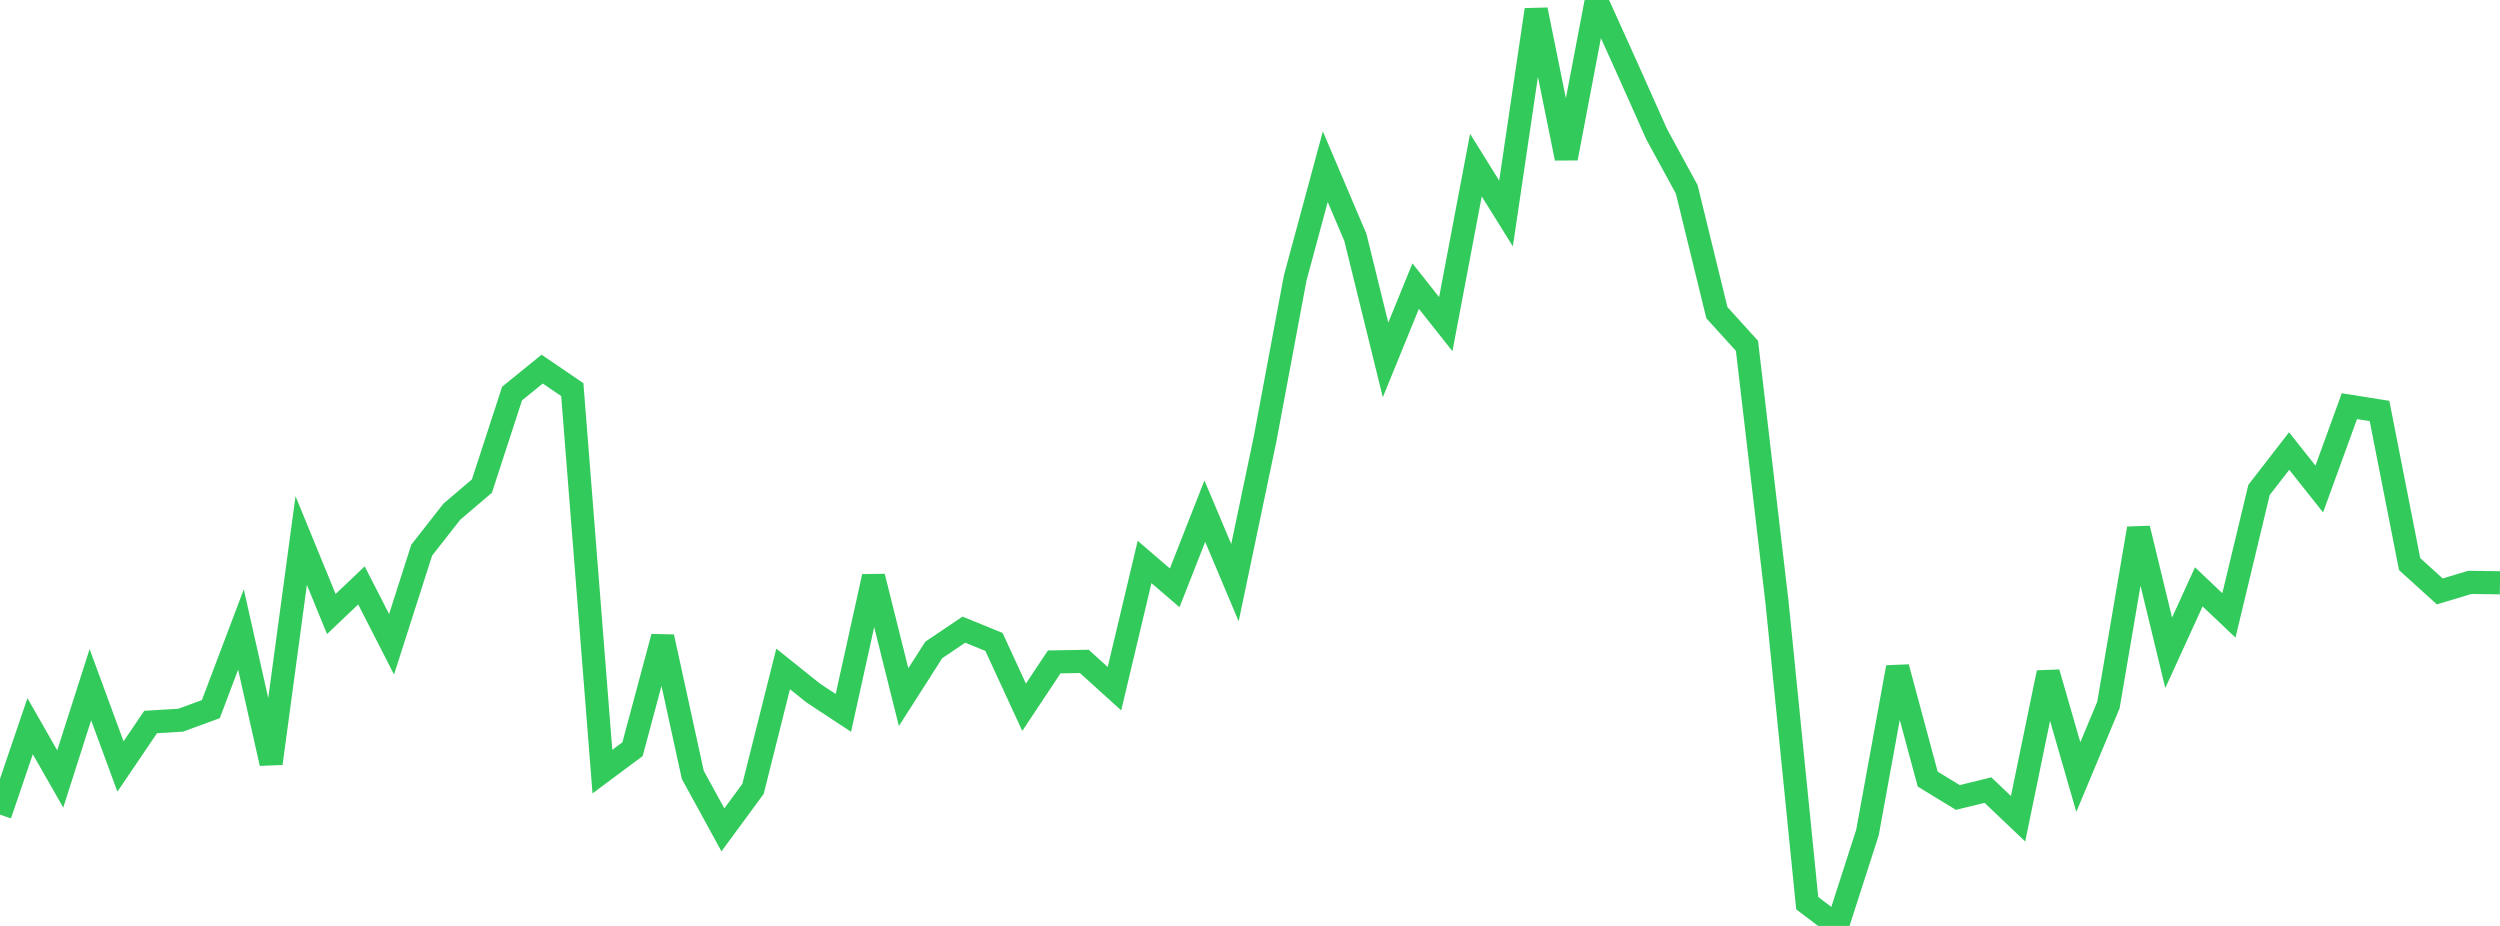 <?xml version="1.0" standalone="no"?>
<!DOCTYPE svg PUBLIC "-//W3C//DTD SVG 1.1//EN" "http://www.w3.org/Graphics/SVG/1.1/DTD/svg11.dtd">

<svg width="135" height="50" viewBox="0 0 135 50" preserveAspectRatio="none" 
  xmlns="http://www.w3.org/2000/svg"
  xmlns:xlink="http://www.w3.org/1999/xlink">


<polyline points="0.0, 43.991 1.627, 39.215 3.253, 42.063 4.88, 36.973 6.506, 41.39 8.133, 38.989 9.759, 38.89 11.386, 38.292 13.012, 33.994 14.639, 41.223 16.265, 29.189 17.892, 33.157 19.518, 31.612 21.145, 34.791 22.771, 29.71 24.398, 27.632 26.024, 26.247 27.651, 21.253 29.277, 19.932 30.904, 21.04 32.53, 41.667 34.157, 40.456 35.783, 34.393 37.41, 41.841 39.036, 44.812 40.663, 42.601 42.289, 36.123 43.916, 37.425 45.542, 38.496 47.169, 31.136 48.795, 37.647 50.422, 35.098 52.048, 34.001 53.675, 34.665 55.301, 38.192 56.928, 35.743 58.554, 35.716 60.181, 37.189 61.807, 30.347 63.434, 31.742 65.06, 27.602 66.687, 31.464 68.313, 23.714 69.94, 15.015 71.566, 9.001 73.193, 12.827 74.819, 19.438 76.446, 15.45 78.072, 17.504 79.699, 8.916 81.325, 11.529 82.952, 0.528 84.578, 8.547 86.205, 0.0 87.831, 3.597 89.458, 7.243 91.084, 10.226 92.711, 16.883 94.337, 18.676 95.964, 32.572 97.59, 48.773 99.217, 50.0 100.843, 44.958 102.47, 36.034 104.096, 42.072 105.723, 43.063 107.349, 42.665 108.976, 44.212 110.602, 36.323 112.229, 41.962 113.855, 38.071 115.482, 28.536 117.108, 35.251 118.735, 31.69 120.361, 33.233 121.988, 26.455 123.614, 24.357 125.241, 26.407 126.867, 21.934 128.494, 22.193 130.12, 30.461 131.747, 31.936 133.373, 31.448 135.0, 31.471" fill="none" stroke="#32ca5b" stroke-width="1.25"/>

</svg>